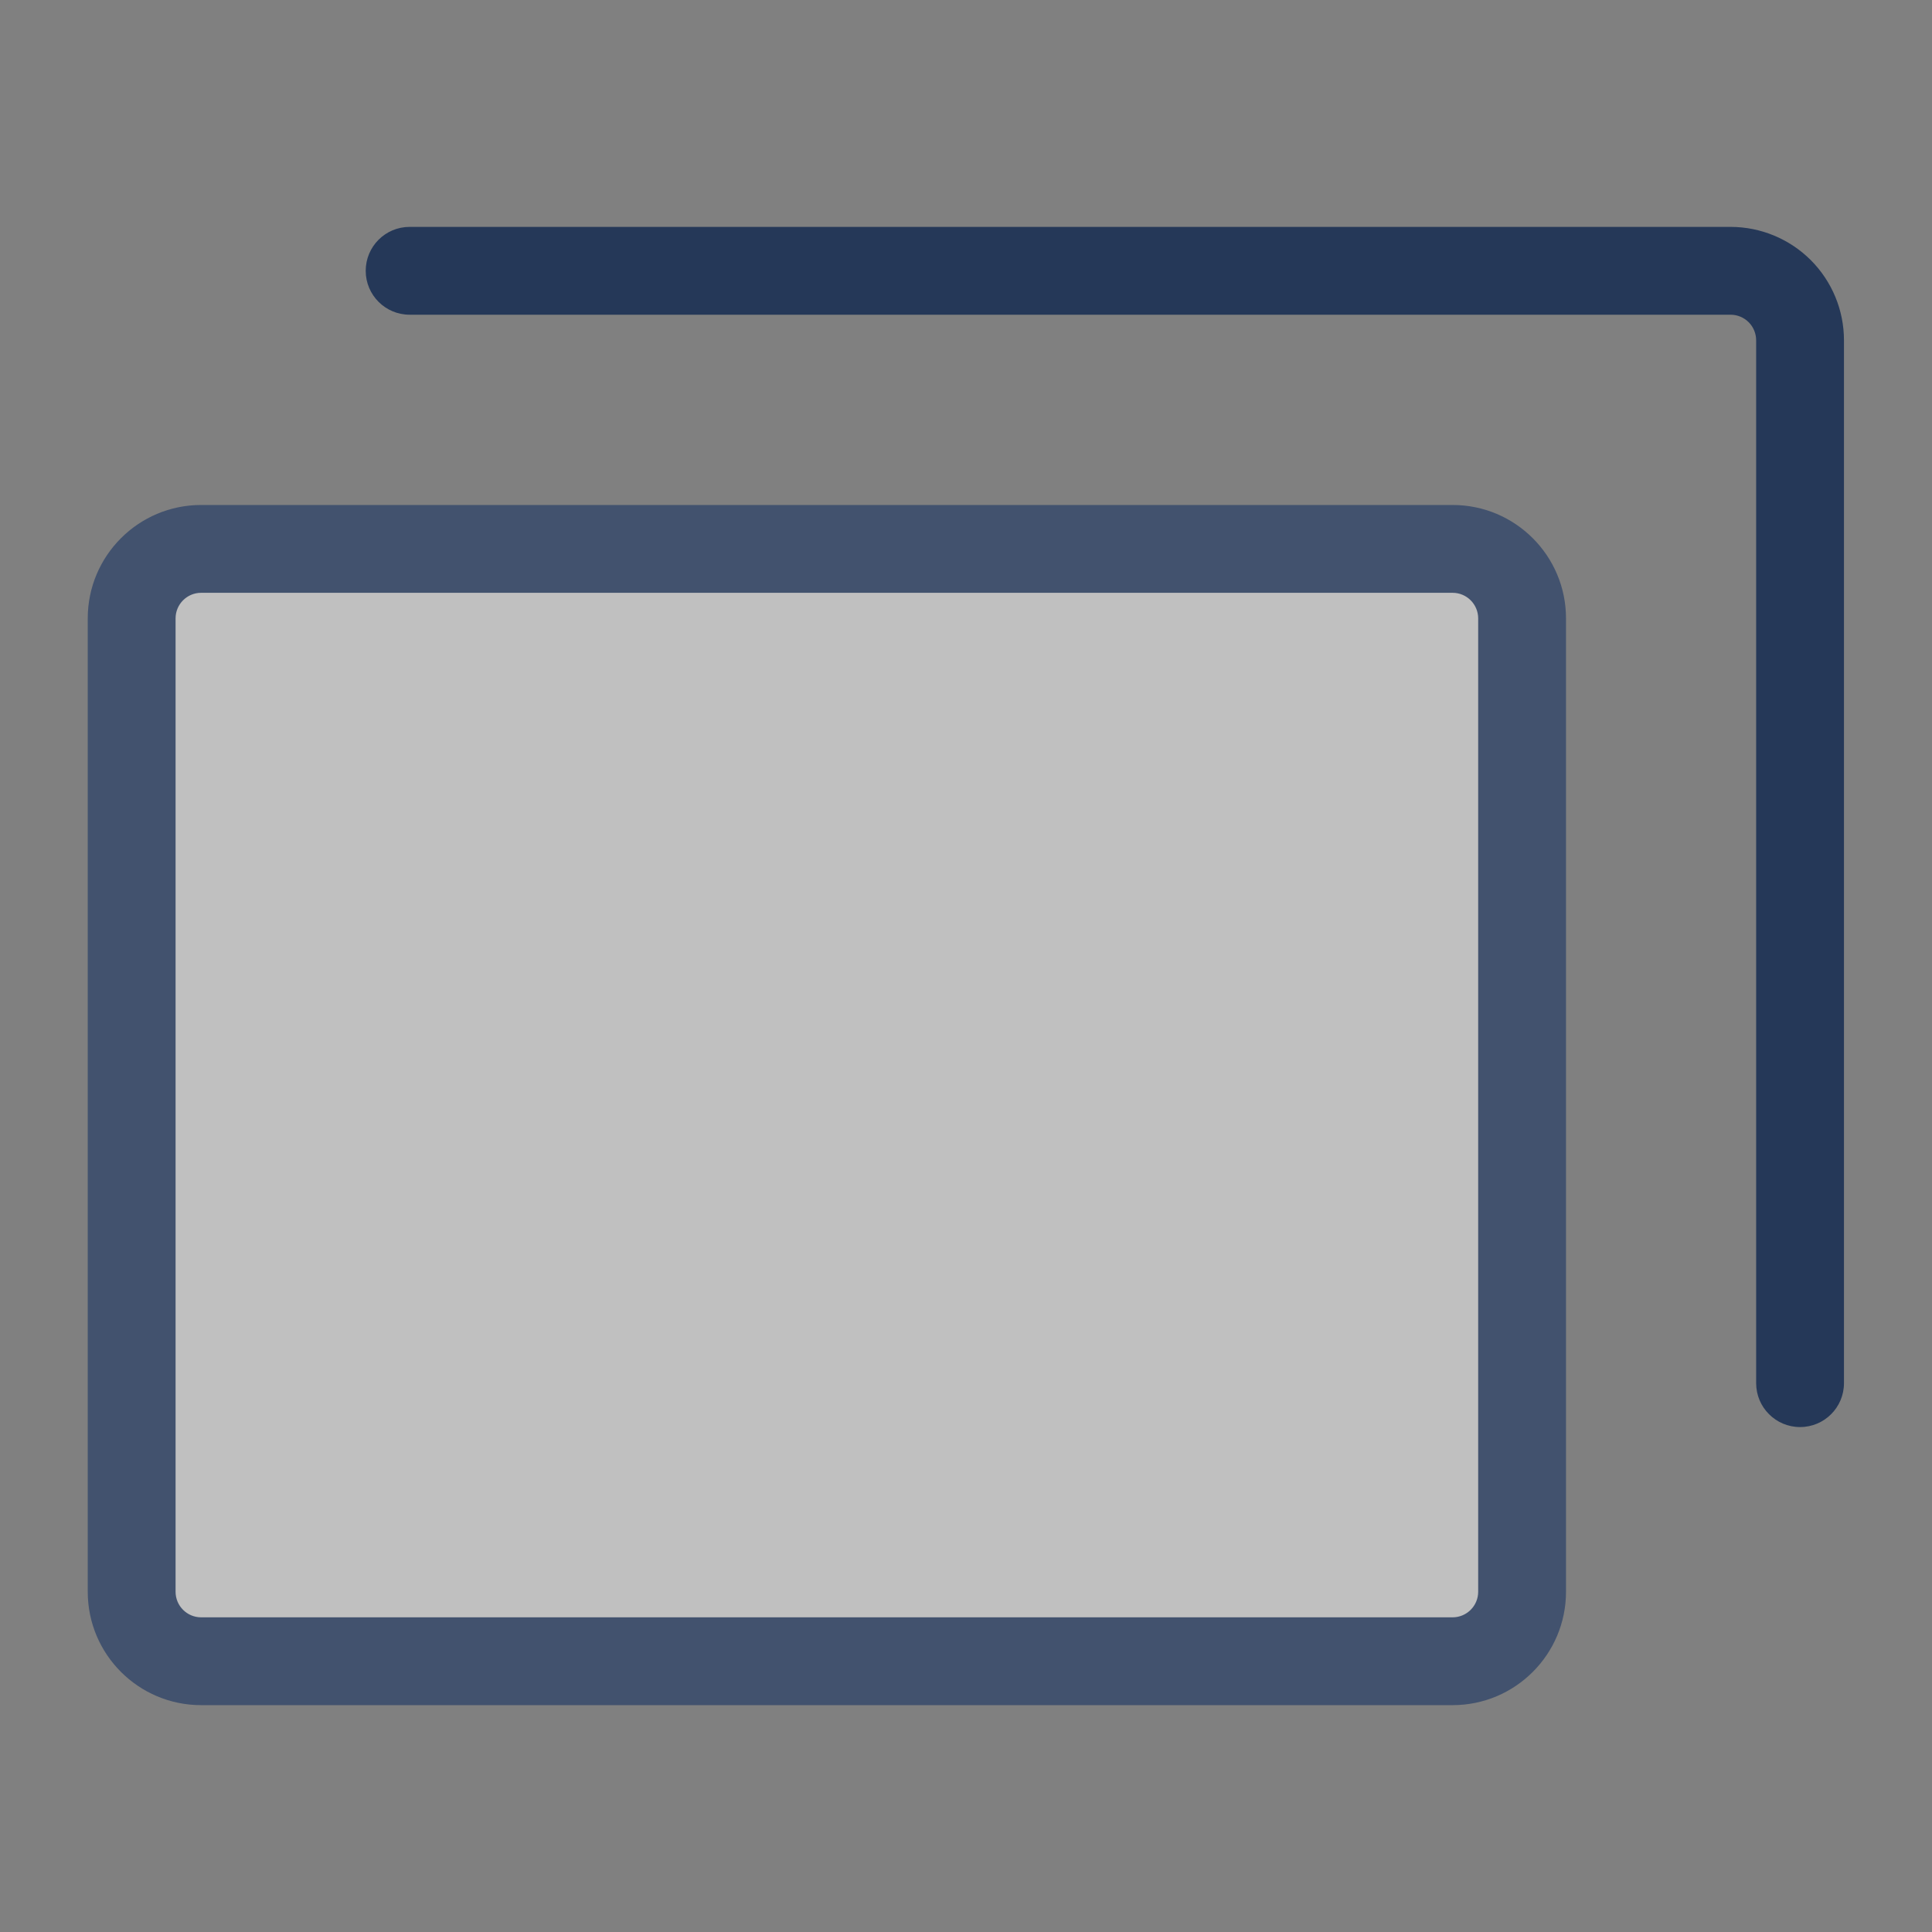<svg width="48" height="48" viewBox="0 0 48 48" fill="none" xmlns="http://www.w3.org/2000/svg">
<rect x="0" y="0" width="48" height="48" fill="#808080" stroke="none"/>
<path opacity="0.5" d="M36.092 13.637H5.001C4.047 13.637 3.273 14.41 3.273 15.364V39.546C3.273 40.5 4.047 41.273 5.001 41.273H36.092C37.046 41.273 37.819 40.5 37.819 39.546V15.364C37.819 14.41 37.046 13.637 36.092 13.637Z" fill="white"/>
<path fill-rule="evenodd" clip-rule="evenodd" d="M4.998 14.728C4.646 14.728 4.362 15.013 4.362 15.364V39.546C4.362 39.897 4.646 40.182 4.998 40.182H36.089C36.44 40.182 36.725 39.897 36.725 39.546V15.364C36.725 15.013 36.44 14.728 36.089 14.728H4.998ZM2.18 15.364C2.18 13.808 3.441 12.546 4.998 12.546H36.089C37.645 12.546 38.907 13.808 38.907 15.364V39.546C38.907 41.102 37.645 42.364 36.089 42.364H4.998C3.441 42.364 2.18 41.102 2.18 39.546V15.364Z" fill="#42526E"/>
<path fill-rule="evenodd" clip-rule="evenodd" d="M9.086 6.728C9.086 6.125 9.574 5.637 10.177 5.637H42.995C43.742 5.637 44.459 5.934 44.988 6.462C45.516 6.991 45.813 7.707 45.813 8.455V34.364C45.813 34.967 45.325 35.455 44.722 35.455C44.12 35.455 43.631 34.967 43.631 34.364V8.455C43.631 8.286 43.564 8.124 43.445 8.005C43.326 7.886 43.164 7.819 42.995 7.819H10.177C9.574 7.819 9.086 7.33 9.086 6.728Z" fill="#253858"/>
</svg>
